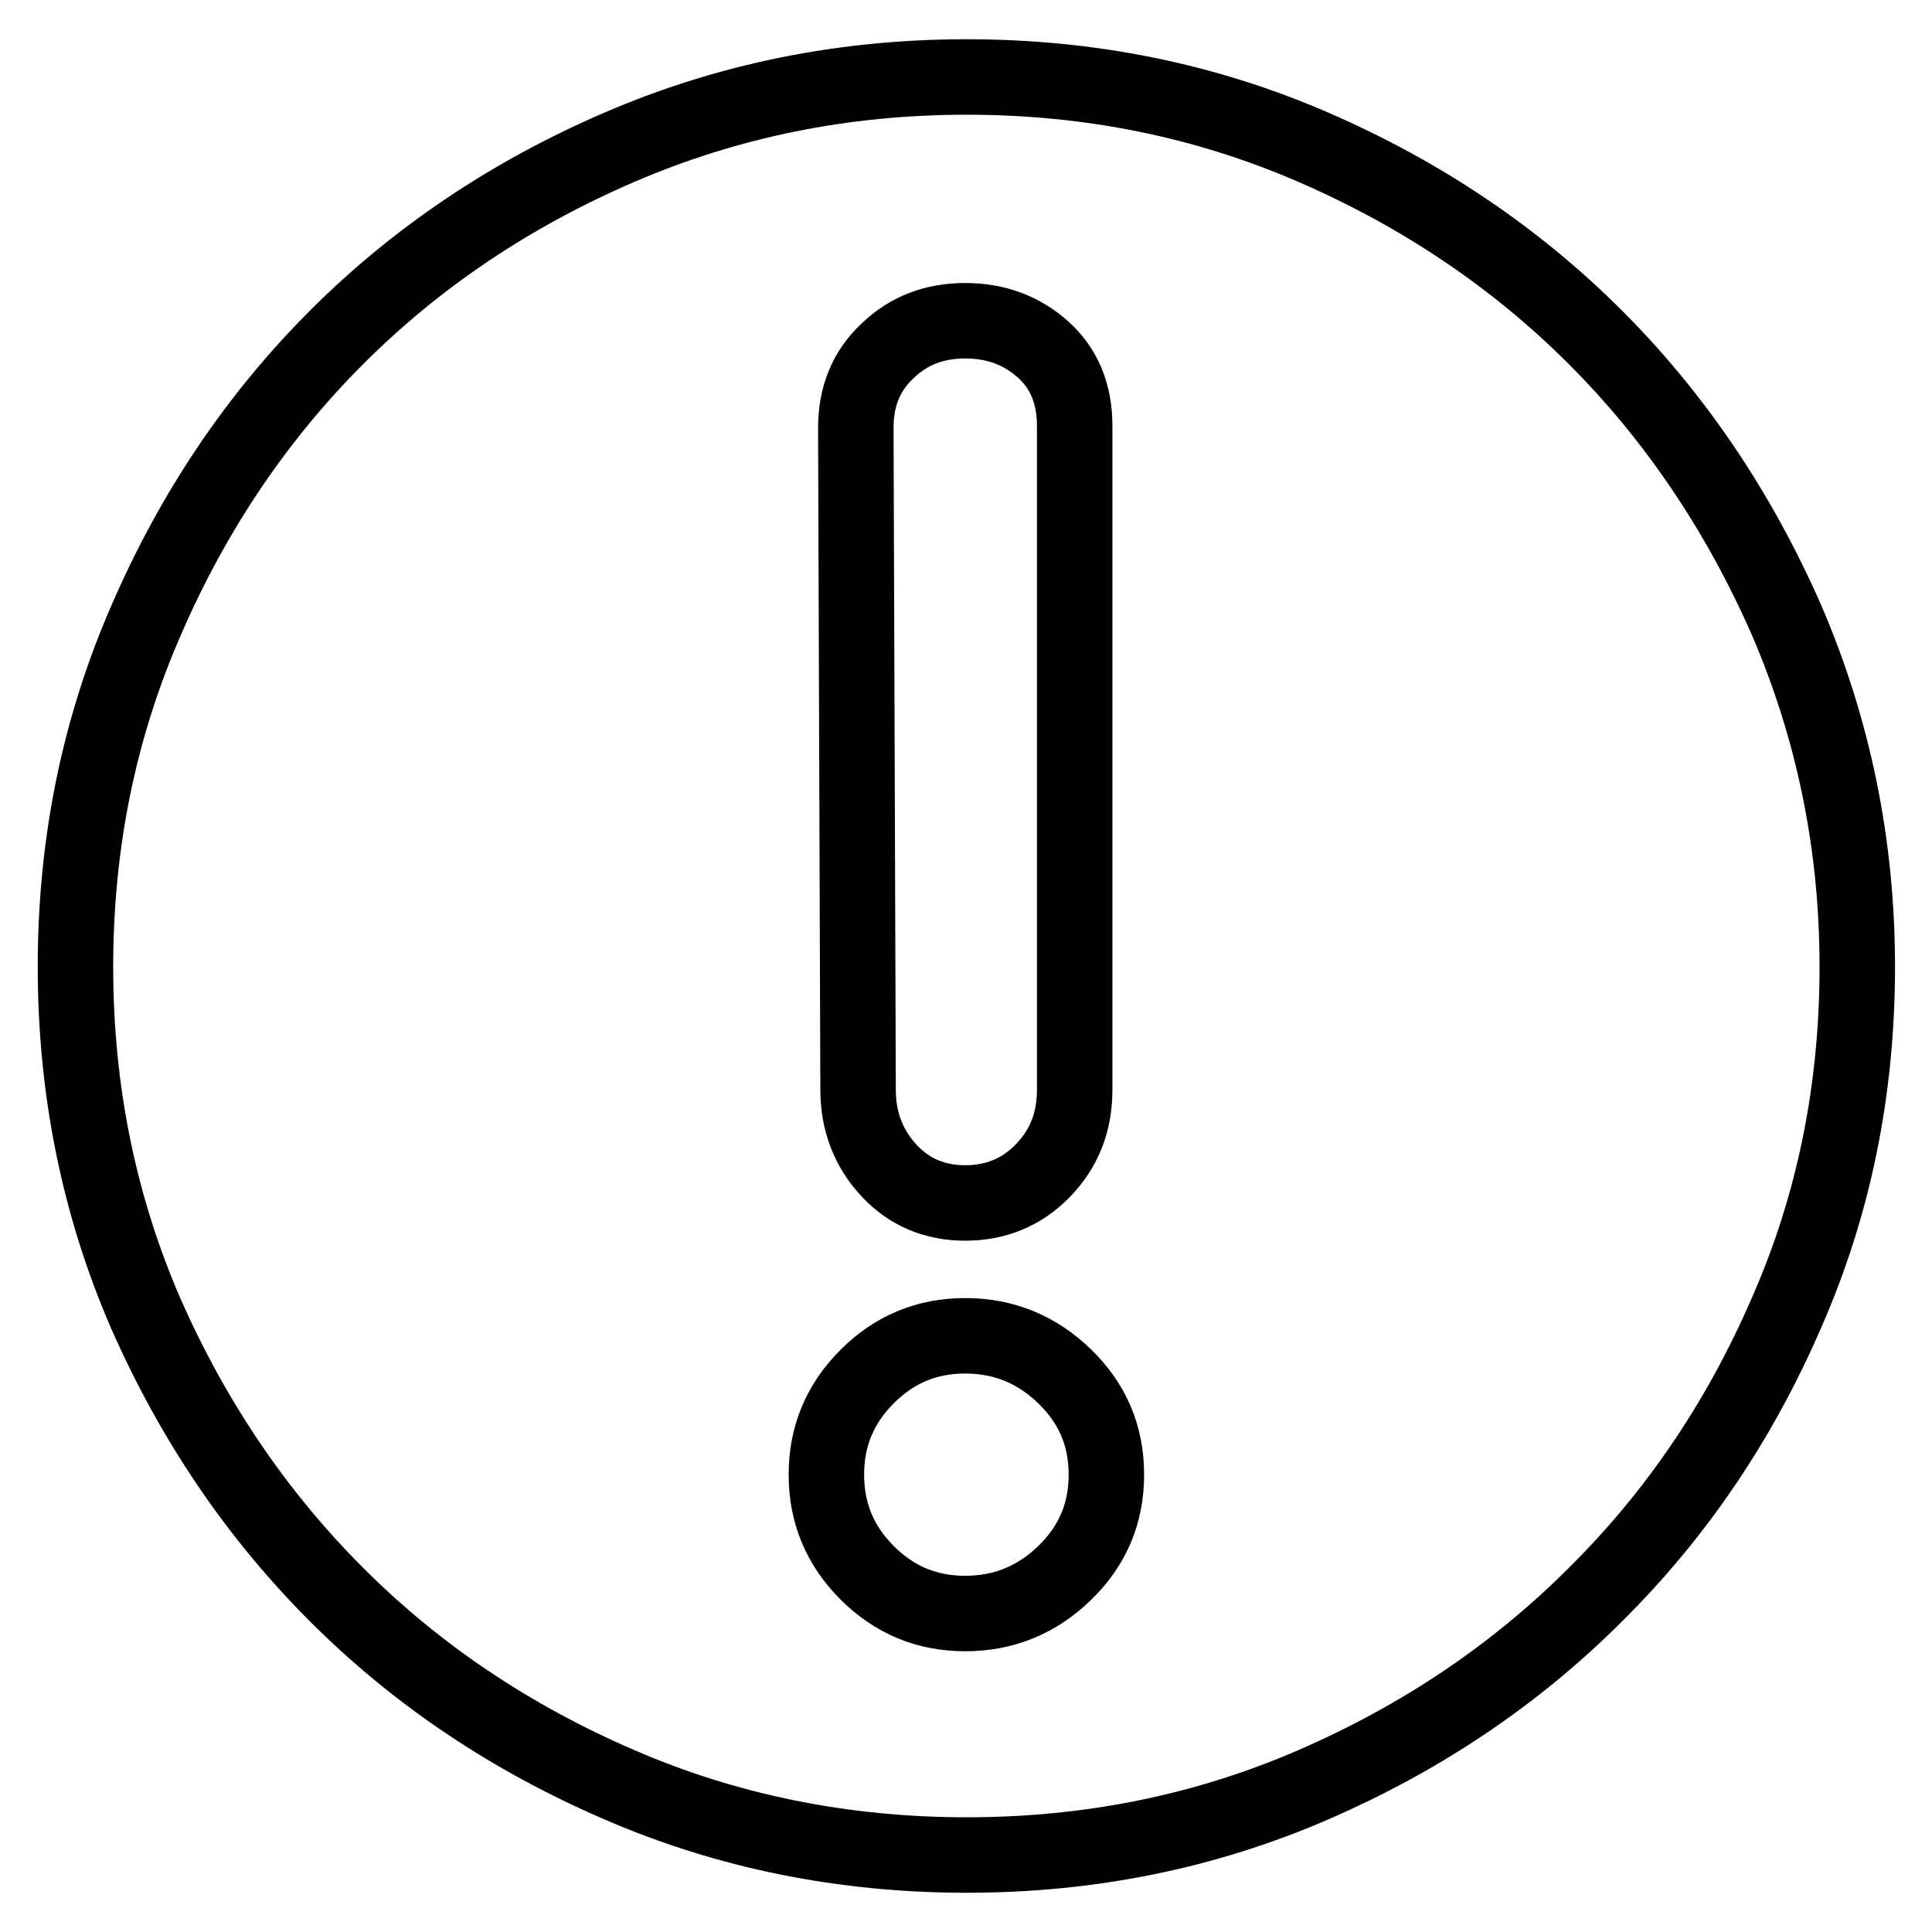 <?xml version="1.0" encoding="utf-8"?>
<!-- Svg Vector Icons : http://www.onlinewebfonts.com/icon -->
<!DOCTYPE svg PUBLIC "-//W3C//DTD SVG 1.1//EN" "http://www.w3.org/Graphics/SVG/1.1/DTD/svg11.dtd">
<svg version="1.1" xmlns="http://www.w3.org/2000/svg" xmlns:xlink="http://www.w3.org/1999/xlink" x="0px" y="0px" viewBox="0 0 256 256" enable-background="new 0 0 256 256" xml:space="preserve">
<g> <path stroke-width="10" fill-opacity="0" stroke="#000000"  d="M128.1,10.2c16.3,0,31.6,3.1,45.9,9.3c14.3,6.2,26.8,14.6,37.4,25.2c10.6,10.6,19,23.1,25.3,37.4 c6.2,14.4,9.4,29.7,9.4,46s-3.1,31.6-9.4,45.9c-6.2,14.3-14.6,26.7-25.3,37.3c-10.6,10.6-23.1,19-37.4,25.2s-29.6,9.3-45.9,9.3 c-16.3,0-31.7-3.1-46-9.3c-14.4-6.2-26.9-14.6-37.5-25.2s-19-23-25.3-37.3c-6.2-14.3-9.3-29.6-9.3-45.9s3.1-31.6,9.4-46 C25.6,67.8,34,55.3,44.6,44.7c10.6-10.6,23.1-19,37.5-25.2C96.5,13.3,111.8,10.2,128.1,10.2z M113.7,144.4c0,4.2,1.4,7.8,4.1,10.7 c2.7,2.9,6.1,4.3,10.1,4.3c4,0,7.5-1.4,10.3-4.3c2.8-2.9,4.2-6.4,4.2-10.7v-88c0-4.2-1.4-7.6-4.2-10.1c-2.8-2.5-6.2-3.8-10.3-3.8 s-7.5,1.3-10.3,4c-2.8,2.6-4.2,6-4.2,10.2L113.7,144.4z M127.9,177c-5.1,0-9.4,1.8-13,5.4c-3.6,3.6-5.4,7.9-5.4,13 c0,5.1,1.8,9.4,5.4,13c3.6,3.6,7.9,5.4,13,5.4c5.1,0,9.5-1.8,13.2-5.4s5.5-7.9,5.5-13c0-5.1-1.8-9.4-5.5-13 C137.4,178.8,133,177,127.9,177z"/></g>
</svg>